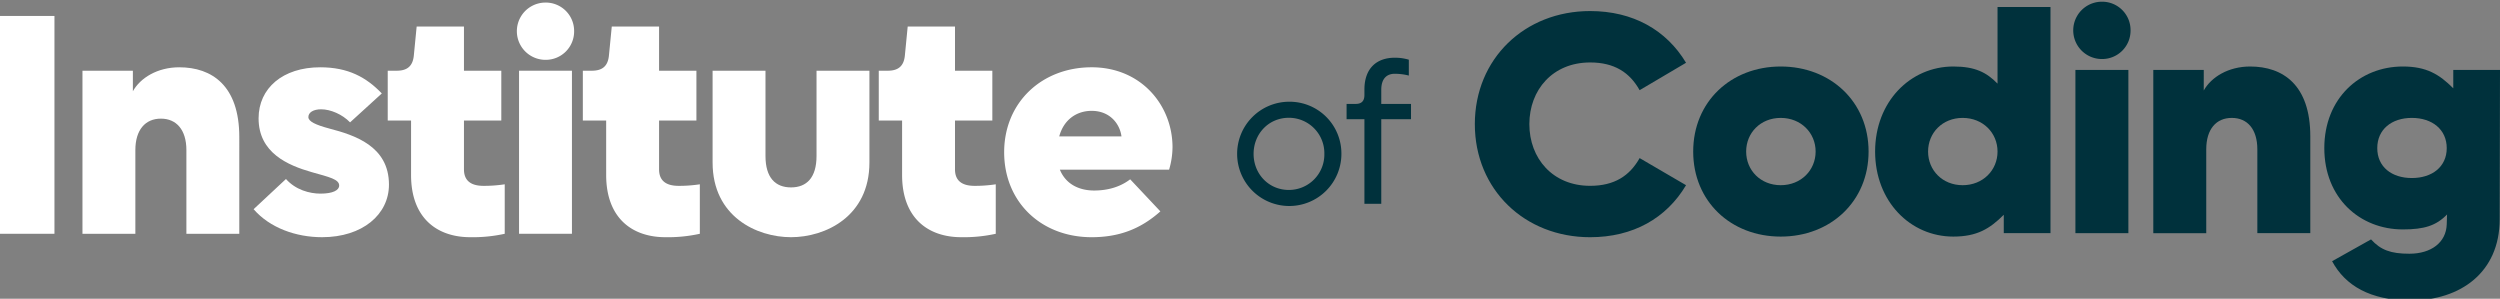 <svg xmlns="http://www.w3.org/2000/svg" xmlns:xlink="http://www.w3.org/1999/xlink" width="1462.473" height="174.761" viewBox="0 0 1462.473 174.761">
  <rect x="0" y="0" width="1462.473" height="174.761" fill="#808080" stroke="none"/>
  <defs>
    <clipPath id="clip-path">
      <rect id="Rectangle_628" data-name="Rectangle 628" width="1462.473" height="174.761" transform="translate(0 -1)" fill="#00313c"/>
    </clipPath>
  </defs>
  <g id="Group_517" data-name="Group 517" transform="translate(0 1)">
    <rect id="Rectangle_625" data-name="Rectangle 625" width="31.855" height="127.425" transform="translate(0 8.329)" fill="#fff"/>
    <g id="Group_475" data-name="Group 475" transform="translate(0 0)">
      <g id="Group_474" data-name="Group 474" clip-path="url(#clip-path)">
        <path id="Path_288" data-name="Path 288" d="M87.343,24.44c-12.742,0-22.755,6.19-27.124,14.016V26.443H30.73v95.386H61.676V72.862c0-11.833,5.825-18.385,14.927-18.385S91.53,61.029,91.53,72.862v48.967h30.946V65.216c0-30.036-16.019-40.776-35.133-40.776" transform="translate(17.509 13.925)" fill="#fff"/>
        <path id="Path_289" data-name="Path 289" d="M138.926,60.3c-8.191-2.187-12.378-4.187-12.378-6.737,0-2.73,2.912-4.549,7.463-4.549,5.461,0,12.379,2.912,16.93,7.645l18.567-16.928c-9.1-9.467-19.66-15.293-36.043-15.293-21.845,0-36.043,12.2-36.043,29.855,0,20.2,17.112,27.488,31.128,31.492,10.376,2.912,16.019,4.187,16.019,7.827,0,2.731-3.64,4.733-10.921,4.733-6.373,0-14.564-2.185-20.207-8.555L94.51,107.45c9.466,10.921,24.757,16.384,40.047,16.384,23.664,0,39.137-13.291,39.137-30.766,0-22.572-20.206-28.943-34.768-32.765" transform="translate(53.847 13.925)" fill="#fff"/>
        <path id="Path_290" data-name="Path 290" d="M189.089,92.8V64.224h21.845V35.1H189.089V9.248h-27.67L159.781,26c-.545,6.19-3.64,9.1-10.01,9.1h-5.279V64.224h13.652V96.081c0,25.485,15.473,36.407,34.586,36.407a86.588,86.588,0,0,0,20.206-2V101.542a80.122,80.122,0,0,1-12.379.91c-6.552,0-11.467-2.367-11.467-9.648" transform="translate(82.324 5.269)" fill="#fff"/>
        <rect id="Rectangle_626" data-name="Rectangle 626" width="30.946" height="95.386" transform="translate(303.634 40.368)" fill="#fff"/>
        <path id="Path_291" data-name="Path 291" d="M209.363.319a16.748,16.748,0,0,0,0,33.5,16.59,16.59,0,0,0,16.748-16.749A16.589,16.589,0,0,0,209.363.319" transform="translate(109.744 0.182)" fill="#fff"/>
        <path id="Path_292" data-name="Path 292" d="M261.8,92.8V64.224h21.845V35.1H261.8V9.248h-27.67L232.49,26c-.545,6.19-3.64,9.1-10.01,9.1H217.2V64.224h13.652V96.081c0,25.485,15.473,36.407,34.586,36.407a86.587,86.587,0,0,0,20.206-2V101.542a80.122,80.122,0,0,1-12.379.91c-6.552,0-11.467-2.367-11.467-9.648" transform="translate(123.751 5.269)" fill="#fff"/>
        <path id="Path_293" data-name="Path 293" d="M326.358,75.593c0,12.743-5.825,18.387-14.927,18.387S296.5,88.337,296.5,75.593V25.716H265.557v53.7c0,31.673,25.851,43.689,45.875,43.689S357.3,111.09,357.3,79.417v-53.7H326.358Z" transform="translate(151.302 14.652)" fill="#fff"/>
        <path id="Path_294" data-name="Path 294" d="M372.08,92.8V64.224h21.845V35.1H372.08V9.248h-27.67L342.773,26c-.546,6.19-3.642,9.1-10.012,9.1h-5.279V64.224h13.652V96.081c0,25.485,15.473,36.407,34.588,36.407a86.57,86.57,0,0,0,20.2-2V101.542a80.11,80.11,0,0,1-12.377.91c-6.554,0-11.469-2.367-11.469-9.648" transform="translate(186.584 5.269)" fill="#fff"/>
        <path id="Path_295" data-name="Path 295" d="M425.366,24.439c-29.125,0-51.152,20.573-51.152,49.7s21.663,49.7,51.152,49.7c15.657,0,28.4-4.552,40.23-15.11L447.939,89.975c-6.189,4.733-13.652,6.552-21.116,6.552-8.191,0-16.382-3.276-20.024-12.2h63.9a47.241,47.241,0,0,0,2-13.107c0-24.392-18.2-46.785-47.33-46.785M406.435,64.854c2.731-10.012,10.376-14.93,18.931-14.93,10.922,0,16.566,7.828,17.476,14.93Z" transform="translate(213.209 13.924)" fill="#fff"/>
        <path id="Path_296" data-name="Path 296" d="M491.471,37.273a30.5,30.5,0,1,0,30.731,30.5,30.3,30.3,0,0,0-30.731-30.5m0,51.607c-11.944,0-20.642-9.511-20.642-21.107s8.7-21.107,20.642-21.107a20.742,20.742,0,0,1,20.758,21.107A20.743,20.743,0,0,1,491.471,88.88" transform="translate(262.507 21.236)" fill="#00313c"/>
        <path id="Path_297" data-name="Path 297" d="M522.115,39.66c0-6.61,3.247-9.393,7.885-9.393a33.344,33.344,0,0,1,8.235,1.044V22.033A28.22,28.22,0,0,0,530,20.873c-10.319,0-17.743,5.913-17.743,18.671v3.13c0,3.48-1.623,5.219-5.1,5.219H501.82v8.93h10.437v49.518h9.858V56.824H539.51v-8.93H522.115Z" transform="translate(285.913 11.892)" fill="#00313c"/>
        <path id="Path_298" data-name="Path 298" d="M617.044,33.552c14.214,0,23.145,5.832,28.974,16.219l27.154-16.037C661.691,14.6,642.192,3.483,617.044,3.483c-38.269,0-67.426,27.88-67.426,66.151s29.157,66.149,67.426,66.149c25.148,0,44.647-11.117,56.128-30.433L646.018,89.5c-5.83,10.387-14.76,16.219-28.974,16.219-21.868,0-35.534-16.038-35.534-36.082s13.667-36.082,35.534-36.082" transform="translate(313.146 1.984)" fill="#00313c"/>
        <path id="Path_299" data-name="Path 299" d="M682.2,24.147c-29.156,0-51.207,20.592-51.207,49.749s22.051,49.749,51.207,49.749S733.59,103.054,733.59,73.9,711.358,24.147,682.2,24.147m0,69.43c-11.845,0-20.228-8.747-20.228-19.682s8.382-19.68,20.228-19.68,20.41,8.747,20.41,19.68-8.564,19.682-20.41,19.682" transform="translate(359.511 13.758)" fill="#00313c"/>
        <path id="Path_300" data-name="Path 300" d="M770.4,46.8c-6.378-6.56-13.119-10.023-25.876-10.023-25.149,0-45.74,20.592-45.74,49.749s20.592,49.749,45.74,49.749c13.849,0,21.321-4.555,29.521-12.756v10.753h27.334V1.974H770.4ZM750,106.21c-11.845,0-20.228-8.747-20.228-19.682S738.15,66.849,750,66.849,770.4,75.6,770.4,86.529,761.841,106.21,750,106.21" transform="translate(398.136 1.125)" fill="#00313c"/>
        <rect id="Rectangle_627" data-name="Rectangle 627" width="30.979" height="95.49" transform="translate(1214.095 39.909)" fill="#00313c"/>
        <path id="Path_301" data-name="Path 301" d="M789.384,0a16.765,16.765,0,0,0,0,33.53,16.606,16.606,0,0,0,16.766-16.763A16.607,16.607,0,0,0,789.384,0" transform="translate(440.202)" fill="#00313c"/>
        <path id="Path_302" data-name="Path 302" d="M859.127,24.147c-12.756,0-22.779,6.2-27.153,14.032V26.152H802.453v95.49h30.979V72.619c0-11.845,5.832-18.4,14.944-18.4s14.942,6.558,14.942,18.4v49.022H894.3V64.967c0-30.069-16.035-40.82-35.17-40.82" transform="translate(457.2 13.758)" fill="#00313c"/>
        <path id="Path_303" data-name="Path 303" d="M941.628,26.152V36.9c-8.2-8.2-15.672-12.756-29.522-12.756-25.147,0-45.922,18.587-45.922,47.744s20.775,47.564,45.922,47.564c12.575,0,19.5-2.187,25.878-8.748l-.182,5.832c-.364,10.569-9.112,17.131-21.868,17.131-10.935,0-16.765-2.187-22.414-8.382L870.74,138.042C878.394,152.256,892.972,161,916.661,161c29.158,0,52.119-16.4,52.119-47.562l.182-87.289ZM917.391,89.386c-11.845,0-20.227-6.562-20.227-17.495s8.382-17.675,20.227-17.675,20.41,6.742,20.41,17.675-8.565,17.495-20.41,17.495" transform="translate(493.511 13.758)" fill="#00313c"/>
      </g>
    </g>
  </g>
</svg>

